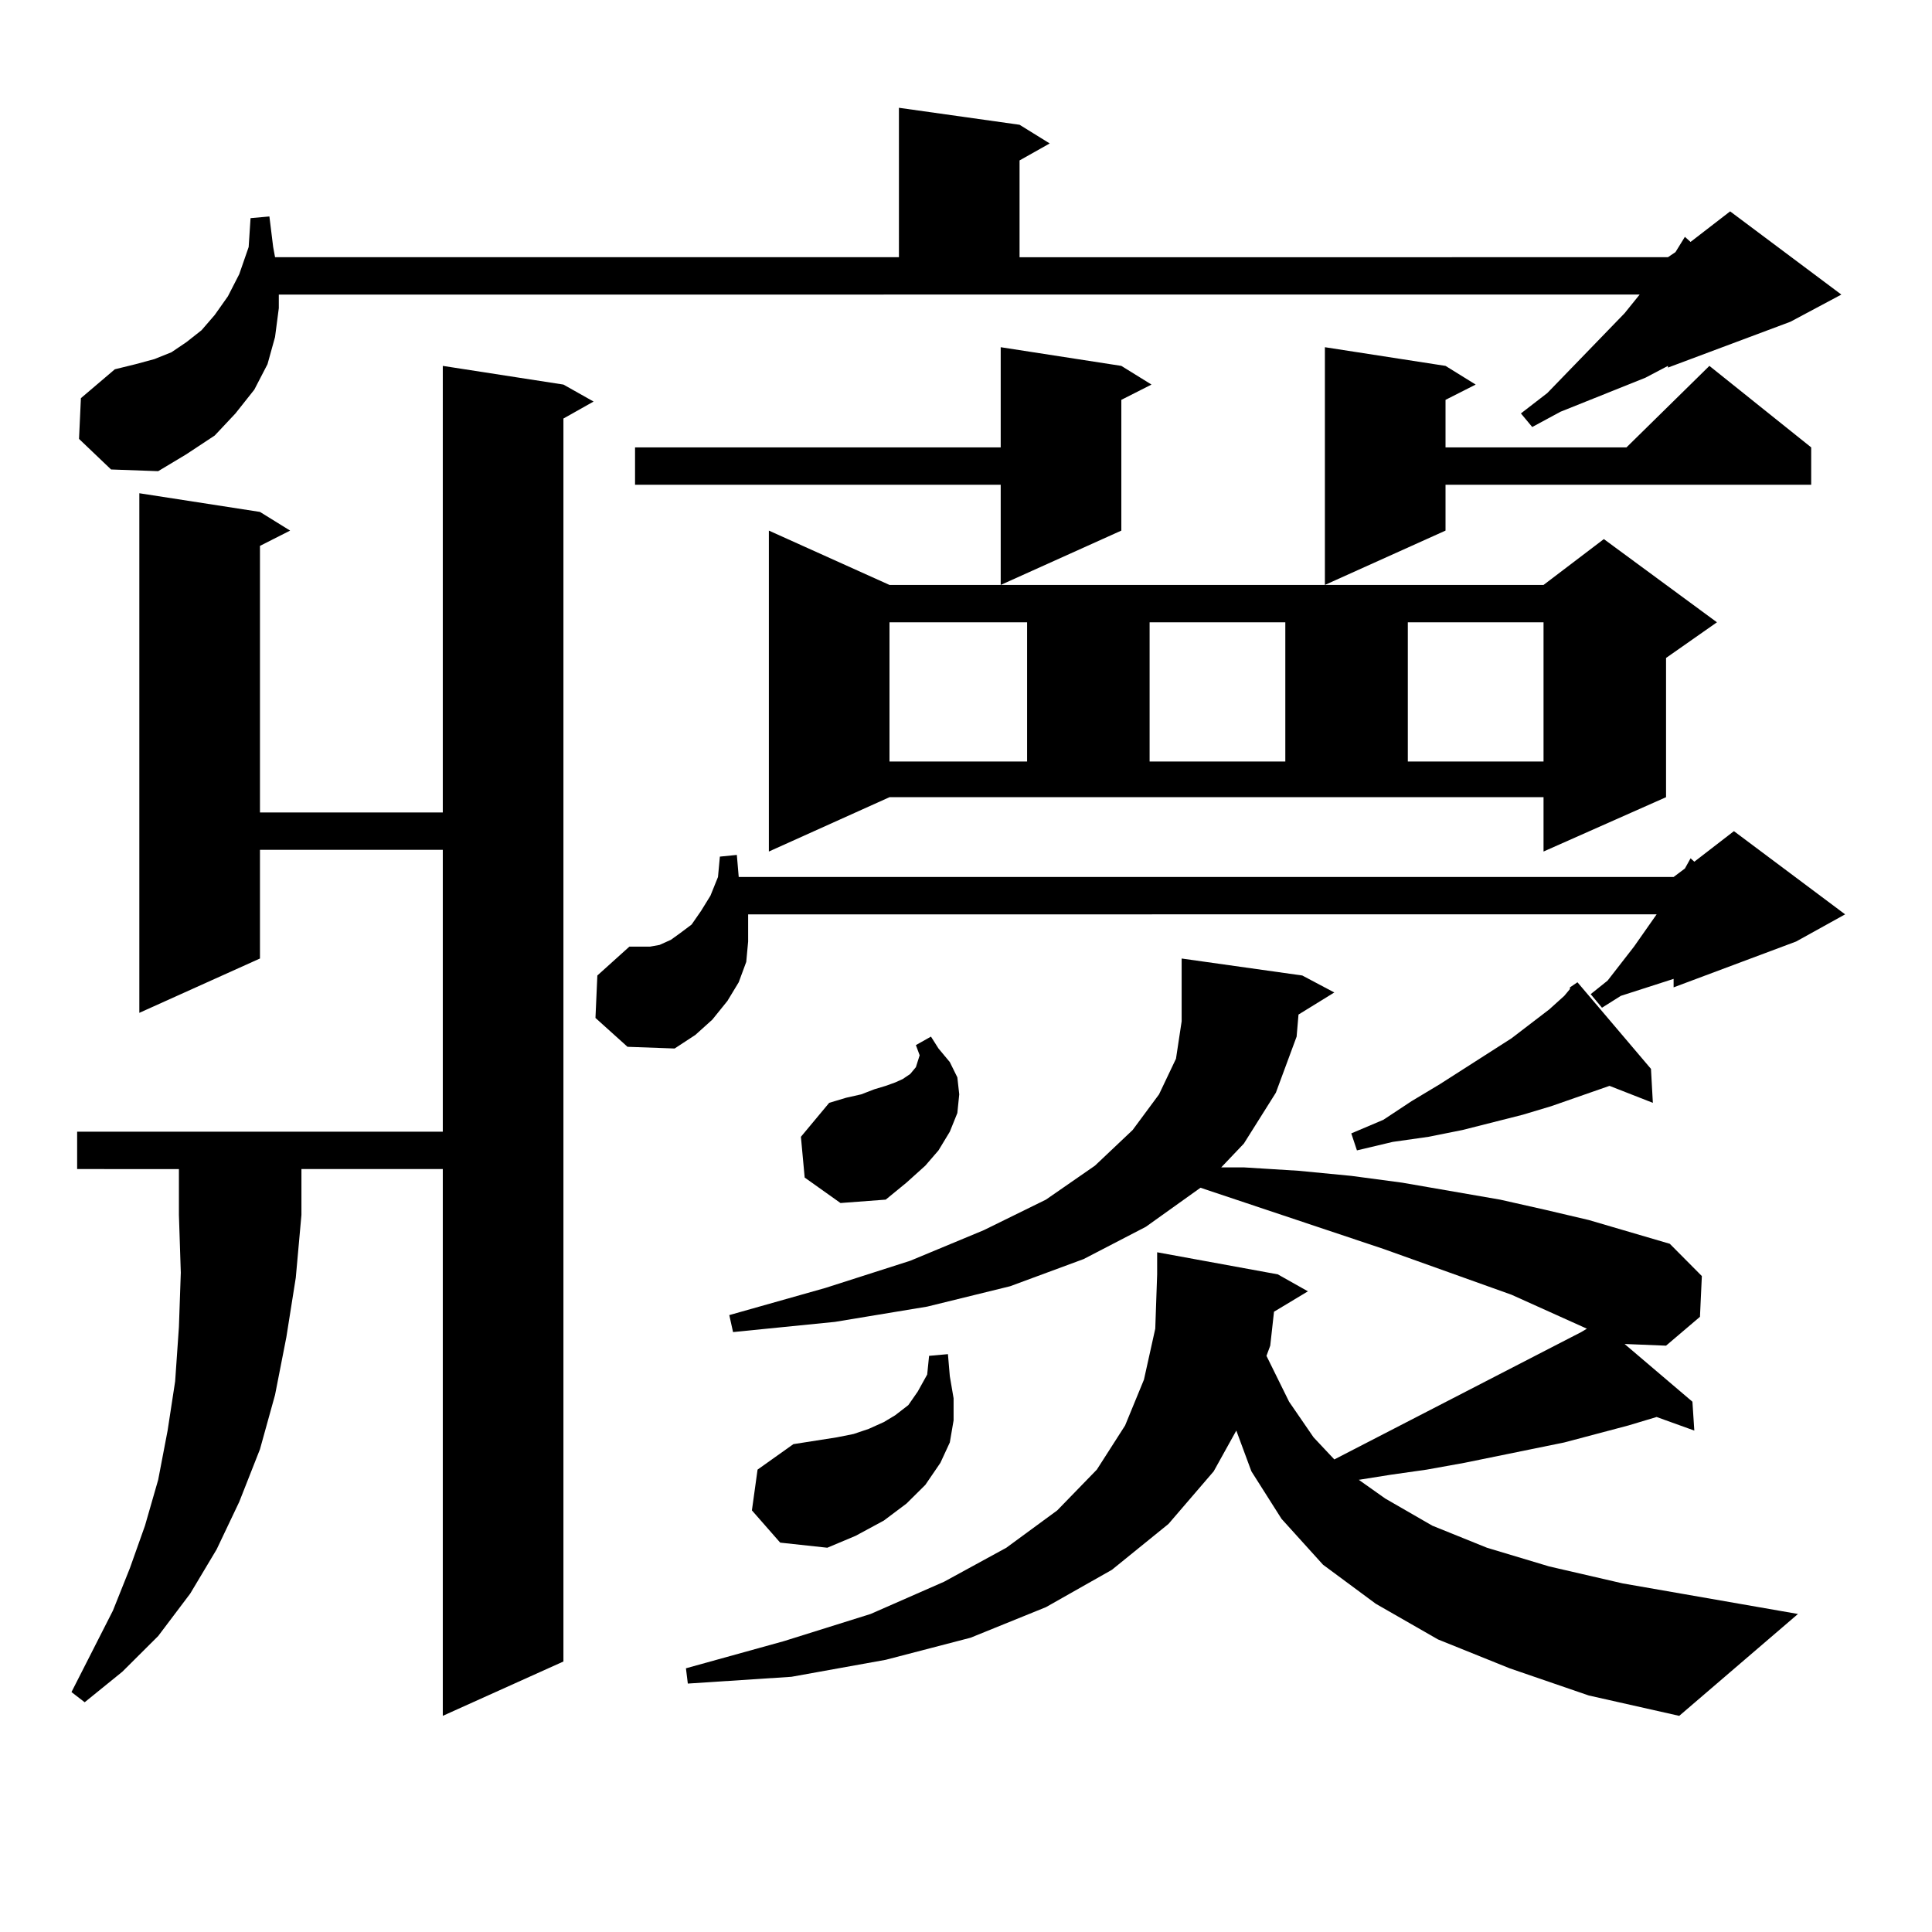 <?xml version="1.0" encoding="utf-8"?>
<!-- Generator: Adobe Illustrator 16.0.0, SVG Export Plug-In . SVG Version: 6.00 Build 0)  -->
<!DOCTYPE svg PUBLIC "-//W3C//DTD SVG 1.1//EN" "http://www.w3.org/Graphics/SVG/1.1/DTD/svg11.dtd">
<svg version="1.1" id="图层_1" xmlns="http://www.w3.org/2000/svg" xmlns:xlink="http://www.w3.org/1999/xlink" x="0px" y="0px"
	 width="1000px" height="1000px" viewBox="0 0 1000 1000" enable-background="new 0 0 1000 1000" xml:space="preserve">
<path d="M39.926,605.105V585.77h189.264V439.871h-94.632v56.25L72.12,524.246V255.301l62.438,9.668l15.609,9.668l-15.609,7.91
	v137.988h94.632V189.383l62.438,9.668l15.609,8.789l-15.609,8.789v643.359l-62.438,28.125V605.105h-73.169v23.73l-2.927,32.52
	l-4.878,30.762L142.362,722l-7.805,28.125l-10.731,27.246l-11.707,24.609l-13.658,22.852l-16.585,21.973L63.34,865.262
	l-19.512,15.82l-6.829-5.273l21.463-42.188l8.78-21.973l7.805-21.973l6.829-23.73l4.878-25.488l3.902-25.488l1.951-28.125
	l0.976-28.125l-0.976-29.883v-23.73H39.926z M40.901,227.176l0.976-21.094l17.561-14.941l10.731-2.637l9.756-2.637l8.78-3.516
	l7.805-5.273l7.805-6.152l6.829-7.91l6.829-9.668l5.854-11.426l4.878-14.063l0.976-14.941l9.756-0.879l1.951,15.82l0.976,5.273
	h322.919V55.789l62.438,8.789l15.609,9.668l-15.609,8.789v50.098H863.32l3.902-2.637l4.878-7.91l2.927,2.637l20.487-15.82
	l57.56,43.066l-26.341,14.063l-63.413,23.73v-0.879l-11.707,6.152l-43.901,17.578l-14.634,7.91l-5.854-7.031l13.658-10.547
	l39.999-41.309l7.805-9.668H144.313v7.031l-1.951,14.941l-3.902,14.063l-6.829,13.184l-9.756,12.305l-10.731,11.426l-14.634,9.668
	l-14.634,8.789l-24.39-0.879L40.901,227.176z M308.212,526.883l0.976-21.973l16.585-14.941h5.854h4.878l4.878-0.879l5.854-2.637
	l4.878-3.516l5.854-4.395l4.878-7.031l4.878-7.91l3.902-9.668l0.976-10.547l8.78-0.879l0.976,11.426h483.891l5.854-4.395
	l2.927-5.273l1.951,1.758l20.487-15.82l57.56,43.066l-25.365,14.063l-63.413,23.73v-4.395l-27.316,8.789l-9.756,6.152l-5.854-7.031
	l8.78-7.031l13.658-17.578l11.707-16.699H387.234v3.516v10.547l-0.976,10.547l-3.902,10.547l-5.854,9.668l-7.805,9.668l-8.78,7.91
	l-10.731,7.031l-24.39-0.879L308.212,526.883z M580.4,189.383l15.609,9.668l-15.609,7.91v67.676l-62.438,28.125v-51.855H328.699
	V231.57h189.264v-51.855L580.4,189.383z M781.371,863.504l-37.072-14.941l-32.194-18.457l-27.316-20.215l-21.463-23.73
	l-15.609-24.609l-7.805-21.094l-11.707,21.094l-23.414,27.246l-29.268,23.73l-34.146,19.336l-39.023,15.82l-43.901,11.426
	l-48.779,8.789l-53.657,3.516l-0.976-7.91l50.73-14.063l44.877-14.063l38.048-16.699l32.194-17.578l26.341-19.336l20.487-21.094
	l14.634-22.852l9.756-23.73l5.854-26.367l0.976-28.125v-11.426l62.438,11.426l15.609,8.789l-17.561,10.547l-1.951,17.578
	l-1.951,5.273l11.707,23.73l12.683,18.457l10.731,11.426l114.144-58.887l13.658-7.031l2.927-1.758l-39.023-17.578l-66.34-23.73
	l-94.632-31.641l-28.292,20.215l-32.194,16.699l-38.048,14.063l-42.926,10.547l-47.804,7.91l-52.682,5.273l-1.951-8.789
	l49.755-14.063l43.901-14.063l38.048-15.82l32.194-15.82l25.365-17.578l19.512-18.457l13.658-18.457l8.78-18.457l2.927-19.336
	v-16.699v-15.82l62.438,8.789l16.585,8.789l-18.536,11.426l-0.976,11.426l-10.731,29.004l-16.585,26.367l-11.707,12.305h11.707
	l28.292,1.758l27.316,2.637l26.341,3.516l50.73,8.789l23.414,5.273l22.438,5.273l41.95,12.305l16.585,16.699l-0.976,21.094
	l-17.561,14.941l-21.463-0.879l35.121,29.883l0.976,14.941l-19.512-7.031l-14.634,4.395l-33.17,8.789l-51.706,10.547l-19.512,3.516
	l-18.536,2.637l-16.585,2.637l13.658,9.668l24.39,14.063l28.292,11.426l32.194,9.668l38.048,8.789l90.729,15.82l-61.462,52.734
	l-46.828-10.547L781.371,863.504z M389.186,781.766l2.927-21.094l18.536-13.184l22.438-3.516l8.78-1.758l7.805-2.637l7.805-3.516
	l5.854-3.516l6.829-5.273l4.878-7.031l4.878-8.789l0.976-9.668l9.756-0.879l0.976,11.426l1.951,11.426v11.426l-1.951,11.426
	l-4.878,10.547l-7.805,11.426l-9.756,9.668l-11.707,8.789l-14.634,7.91l-14.634,6.152l-24.39-2.637L389.186,781.766z
	 M397.966,440.75V274.637l62.438,28.125h338.528l31.219-23.73l58.535,43.066l-26.341,18.457v72.07l-63.413,28.125v-28.125H460.403
	L397.966,440.75z M416.502,609.5l-1.951-21.094l14.634-17.578l8.78-2.637l7.805-1.758l6.829-2.637l5.854-1.758l4.878-1.758
	l3.902-1.758l3.902-2.637l2.927-3.516l1.951-6.152l-1.951-5.273l7.805-4.395l3.902,6.152l5.854,7.031l3.902,7.91l0.976,8.789
	l-0.976,9.668l-3.902,9.668l-5.854,9.668l-6.829,7.91l-9.756,8.789l-10.731,8.789l-23.414,1.758L416.502,609.5z M460.403,322.098
	v72.07h71.218v-72.07H460.403z M595.034,322.098v72.07h70.242v-72.07H595.034z M748.201,189.383l15.609,9.668l-15.609,7.91v24.609
	h93.656l42.926-42.188l52.682,42.188v19.336H748.201v23.73l-62.438,28.125V179.715L748.201,189.383z M854.54,553.25l0.976,17.578
	l-22.438-8.789l-30.243,10.547L788.2,576.98l-31.219,7.91l-17.561,3.516l-18.536,2.637l-18.536,4.395l-2.927-8.789l16.585-7.031
	l14.634-9.668l14.634-8.789l37.072-23.73l19.512-14.941l7.805-7.031l2.927-3.516v-0.879l3.902-2.637L854.54,553.25z
	 M728.689,322.098v72.07h70.242v-72.07H728.689z"/>
</svg>
